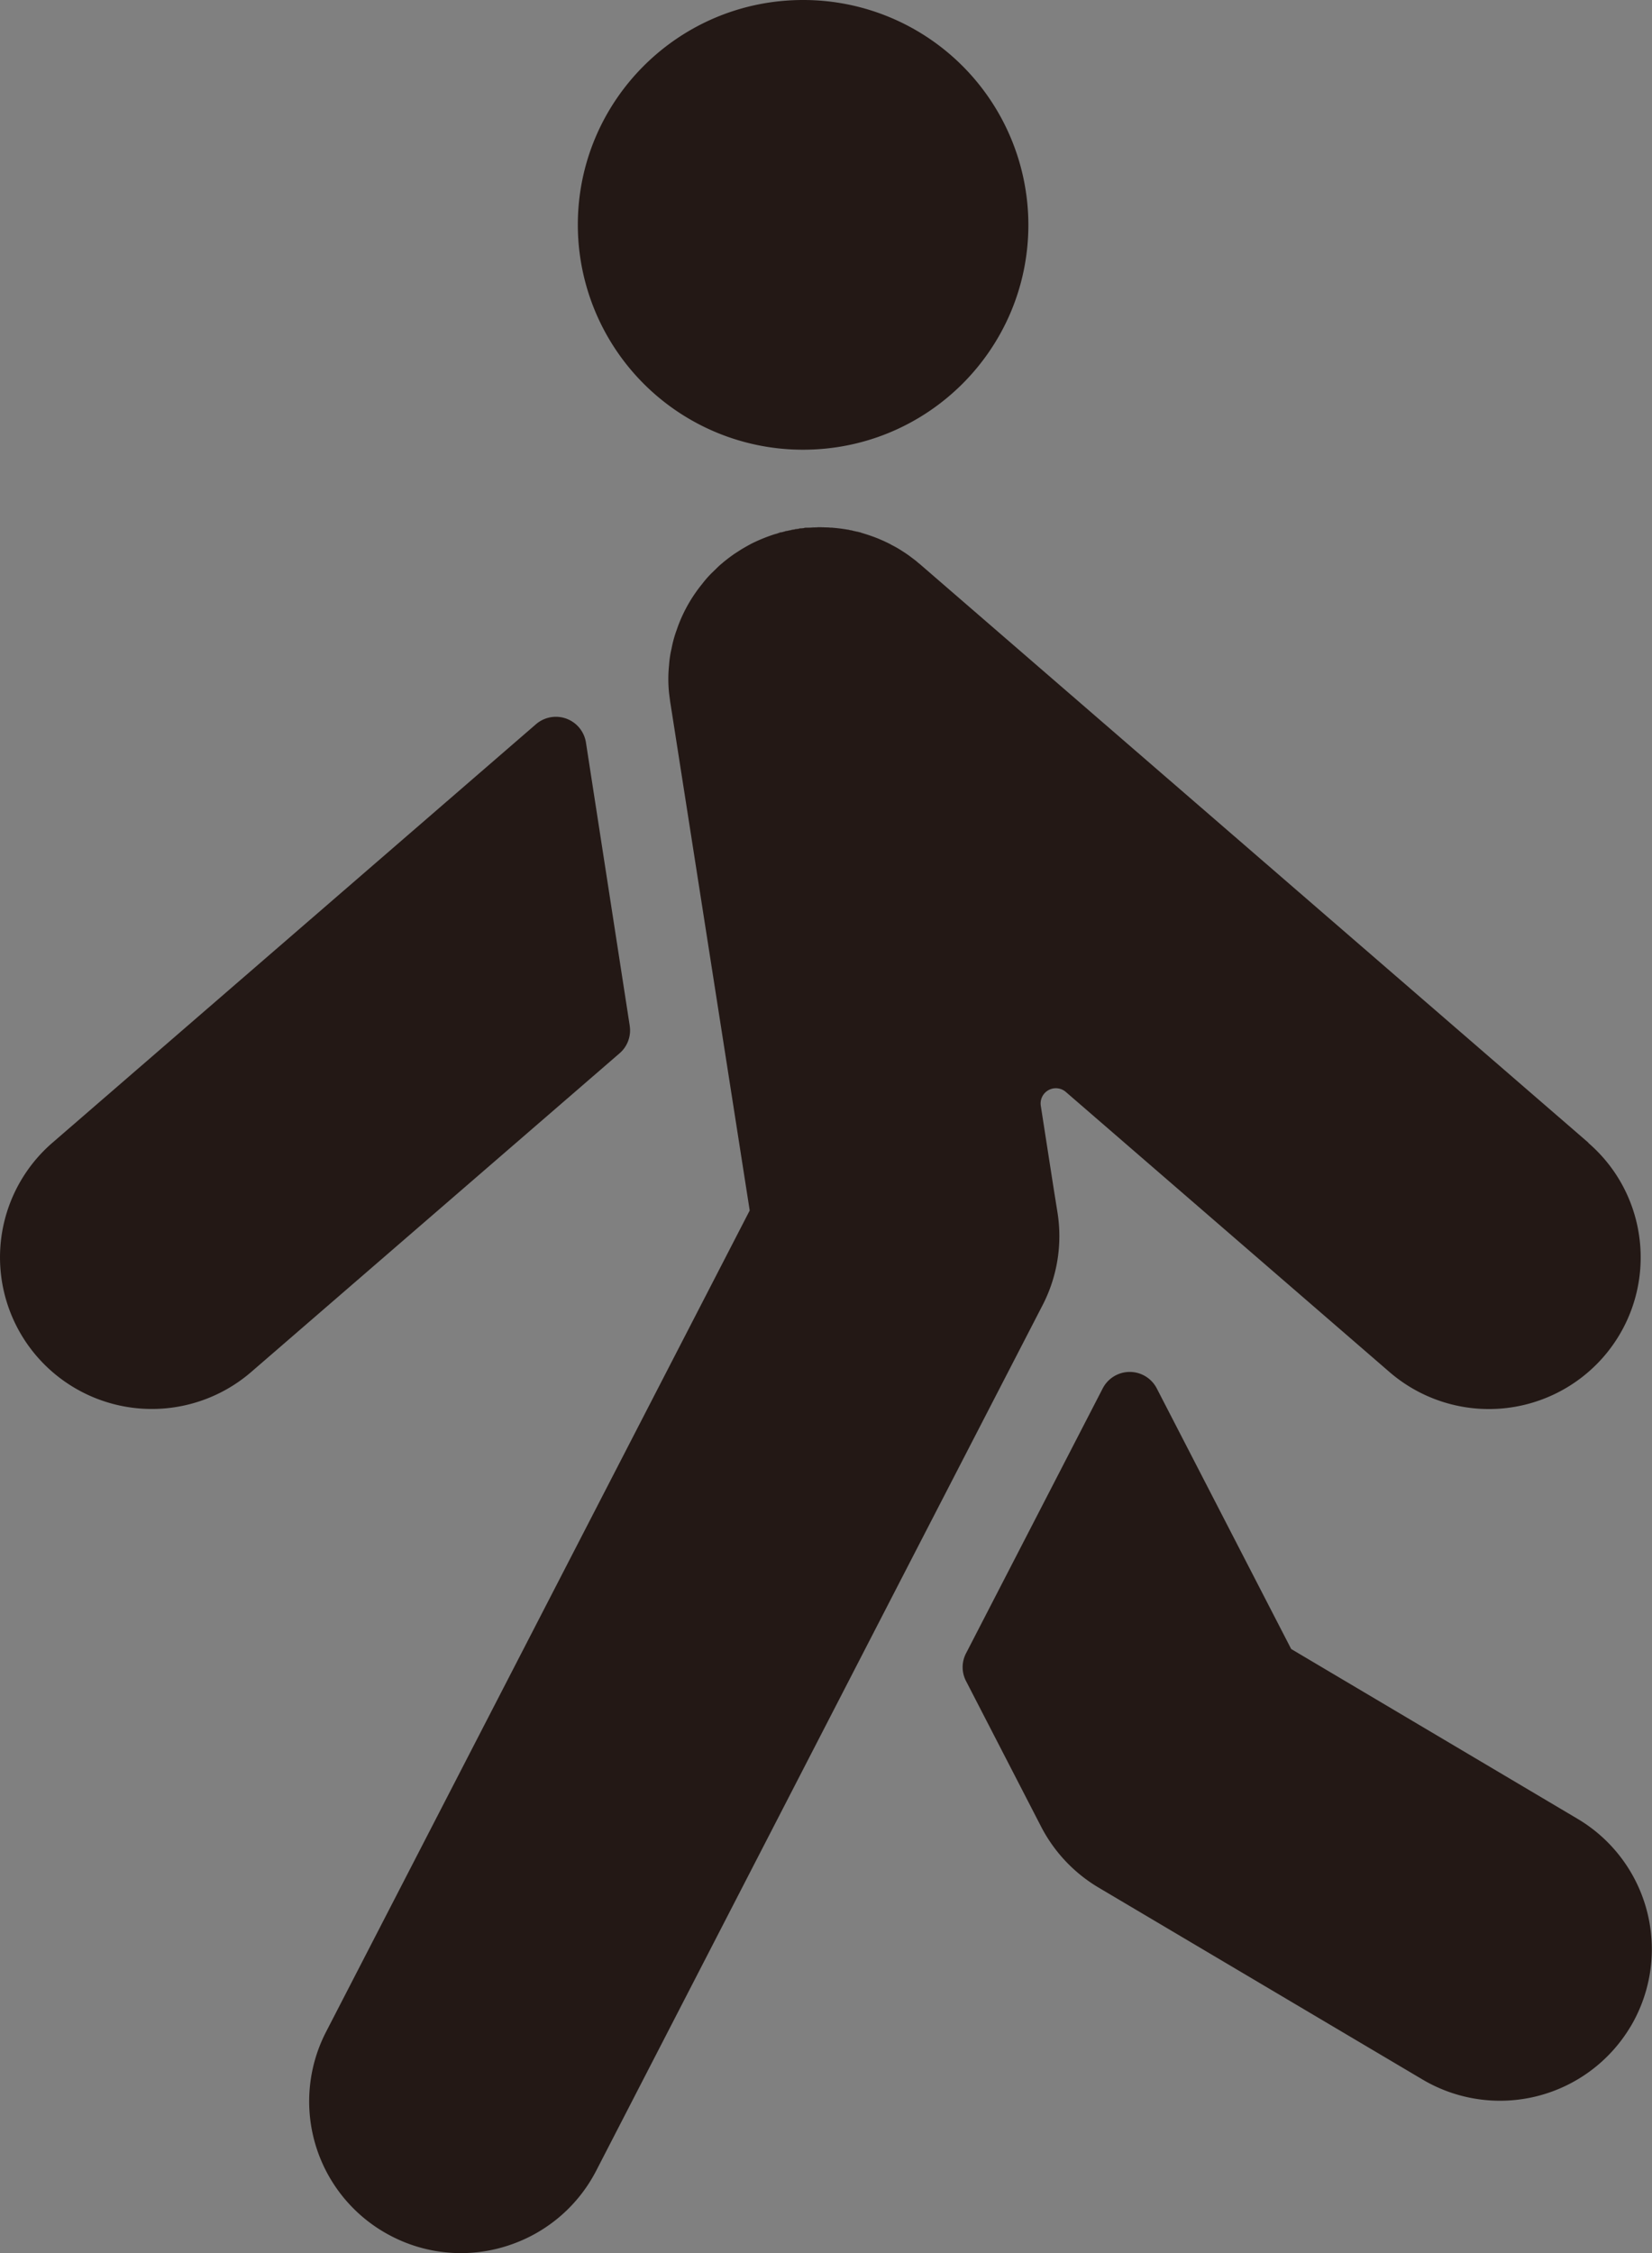 <svg width="22" height="30" fill="none" xmlns="http://www.w3.org/2000/svg"><rect width="100%" height="100%" fill="#808080" stroke="none"/><g clip-path="url(#a)"><path d="M8.386 13.658a.403.403 0 0 1-.134.366l-4.904 4.242a2.024 2.024 0 0 1-2.854-.202 2.017 2.017 0 0 1 .204-2.848l6.44-5.573a.405.405 0 0 1 .665.243l.583 3.77v.002Zm1.716-6.462Zm.21-.083h.003l-.018.006c.004-.003.01-.004.015-.006Zm.085-.025h.001l-.054.016.053-.018v.002Zm.003 0 .027-.006-.029.007h.002v-.001Zm.212-.044a.547.547 0 0 1 .08-.01l-.078.011c-.063.01-.124.023-.184.037.018-.006.037-.01.055-.014l.022-.004c.034-.008.068-.015.104-.02h.001Zm.098-.014a.362.362 0 0 1 .056-.004l-.079.008a.123.123 0 0 1 .023-.003Zm.11-.008h.018a.514.514 0 0 1-.049.003c.01-.002.02-.002.031-.003Zm.104-.002.046.001-.124.001h-.01l.036-.001h.011l.037-.001h.004Zm.211.01Zm.1.013a.483.483 0 0 1-.04-.004l.039.004h.001Zm.11.021c.01.001.02.004.031.007l-.087-.017c.019.003.037.005.056.01Zm.105.023.055.018a1.933 1.933 0 0 0-.13-.035l.076.017Zm.103.032Zm.318.137c-.024-.013-.048-.026-.074-.037.008.003.017.005.024.01a6.16 6.16 0 0 1 .05.027Z" fill="#231815"/><path d="M10.102 7.196Zm.213-.083-.018.006c.004-.003.01-.004.015-.006h.003Z" fill="#fff"/><path d="M21.715 26.983a2.024 2.024 0 0 1-2.773.705l-4.313-2.555a2.026 2.026 0 0 1-.765-.812l-.999-1.937a.4.4 0 0 1 0-.37l1.82-3.527a.405.405 0 0 1 .72 0l1.79 3.47 3.812 2.26a2.018 2.018 0 0 1 .708 2.767v-.001ZM10.397 7.088h.001l-.054.016.053-.018v.002Zm.003 0 .027-.006-.029.007h.002v-.001Zm.212-.044a.547.547 0 0 1 .08-.01l-.078.011c-.063.01-.124.023-.184.037.018-.006.037-.01.055-.014l.022-.004c.034-.008.068-.015.104-.02h.001Zm.098-.014a.362.362 0 0 1 .056-.004l-.079.008a.123.123 0 0 1 .023-.003Zm.11-.008h.018a.514.514 0 0 1-.049.003c.01-.002.02-.002.031-.003Zm.11-.002.046.001-.124.001.025-.001h.012l.037-.001h.004Zm.205.01Zm.205.033.03.007-.086-.017a1.91 1.91 0 0 0-.05-.01h.001c.035.006.07.012.104.02Zm.11.024.055.018a1.933 1.933 0 0 0-.13-.035l.076.017Zm.103.032Zm.294.122a.216.216 0 0 1 .024.015c-.024-.013-.048-.026-.074-.037a.795.795 0 0 1 .024.01l.026.012Zm-1.152-1.253c1.657 0 3-1.34 3-2.994a2.997 2.997 0 0 0-3-2.994c-1.657 0-3 1.34-3 2.994a2.997 2.997 0 0 0 3 2.994Z" fill="#231815"/><path d="m21.154 15.216-8.902-7.703s-.012-.011-.02-.015a.39.39 0 0 0-.038-.033l-.014-.011-.053-.04c-.043-.033-.089-.062-.134-.091a1.27 1.27 0 0 0-.096-.055c-.033-.017-.064-.034-.098-.05a.71.71 0 0 0-.047-.022l-.06-.026-.06-.023-.023-.008a1.93 1.93 0 0 0-.233-.068l-.087-.018a1.91 1.91 0 0 0-.178-.024c-.009-.001-.019-.001-.027-.003h-.015a.377.377 0 0 1-.04-.003h-.01l-.045-.001-.124.001h-.01a.39.39 0 0 1-.049.003h-.02l-.078.007-.079.012a2.48 2.48 0 0 0-.184.037l-.029.007-.054.016-.03.008a2.227 2.227 0 0 0-.314.128c-.034.019-.068.037-.101.057-.019.01-.036.022-.053.032a.385.385 0 0 1-.031.02l-.003.002-.04.026-.043.031a2.274 2.274 0 0 0-.093.072l-.005.004a9722364483.35 9722364483.35 0 0 0-.023.02l-.01.008a.996.996 0 0 0-.057.053l-.069.067a1.416 1.416 0 0 0-.124.142 1.984 1.984 0 0 0-.321.56L9 8.42a1.56 1.56 0 0 0-.057.217 1.323 1.323 0 0 0-.033.22 1.779 1.779 0 0 0 .001.38l.015.115.004.023 1.054 6.743-5.643 10.939a2.018 2.018 0 0 0 .873 2.719 2.012 2.012 0 0 0 1.611.104 2.02 2.02 0 0 0 1.114-.975l4.145-8.039 1.799-3.485c.197-.38.267-.813.2-1.235l-.052-.325-.171-1.1a.203.203 0 0 1 .332-.183l4.31 3.729a2.024 2.024 0 0 0 2.854-.202c.73-.844.64-2.118-.205-2.848h.002Z" fill="#231815"/></g><defs><clipPath id="a"><path fill="#fff" d="M0 0h22v30H0z"/></clipPath></defs></svg>